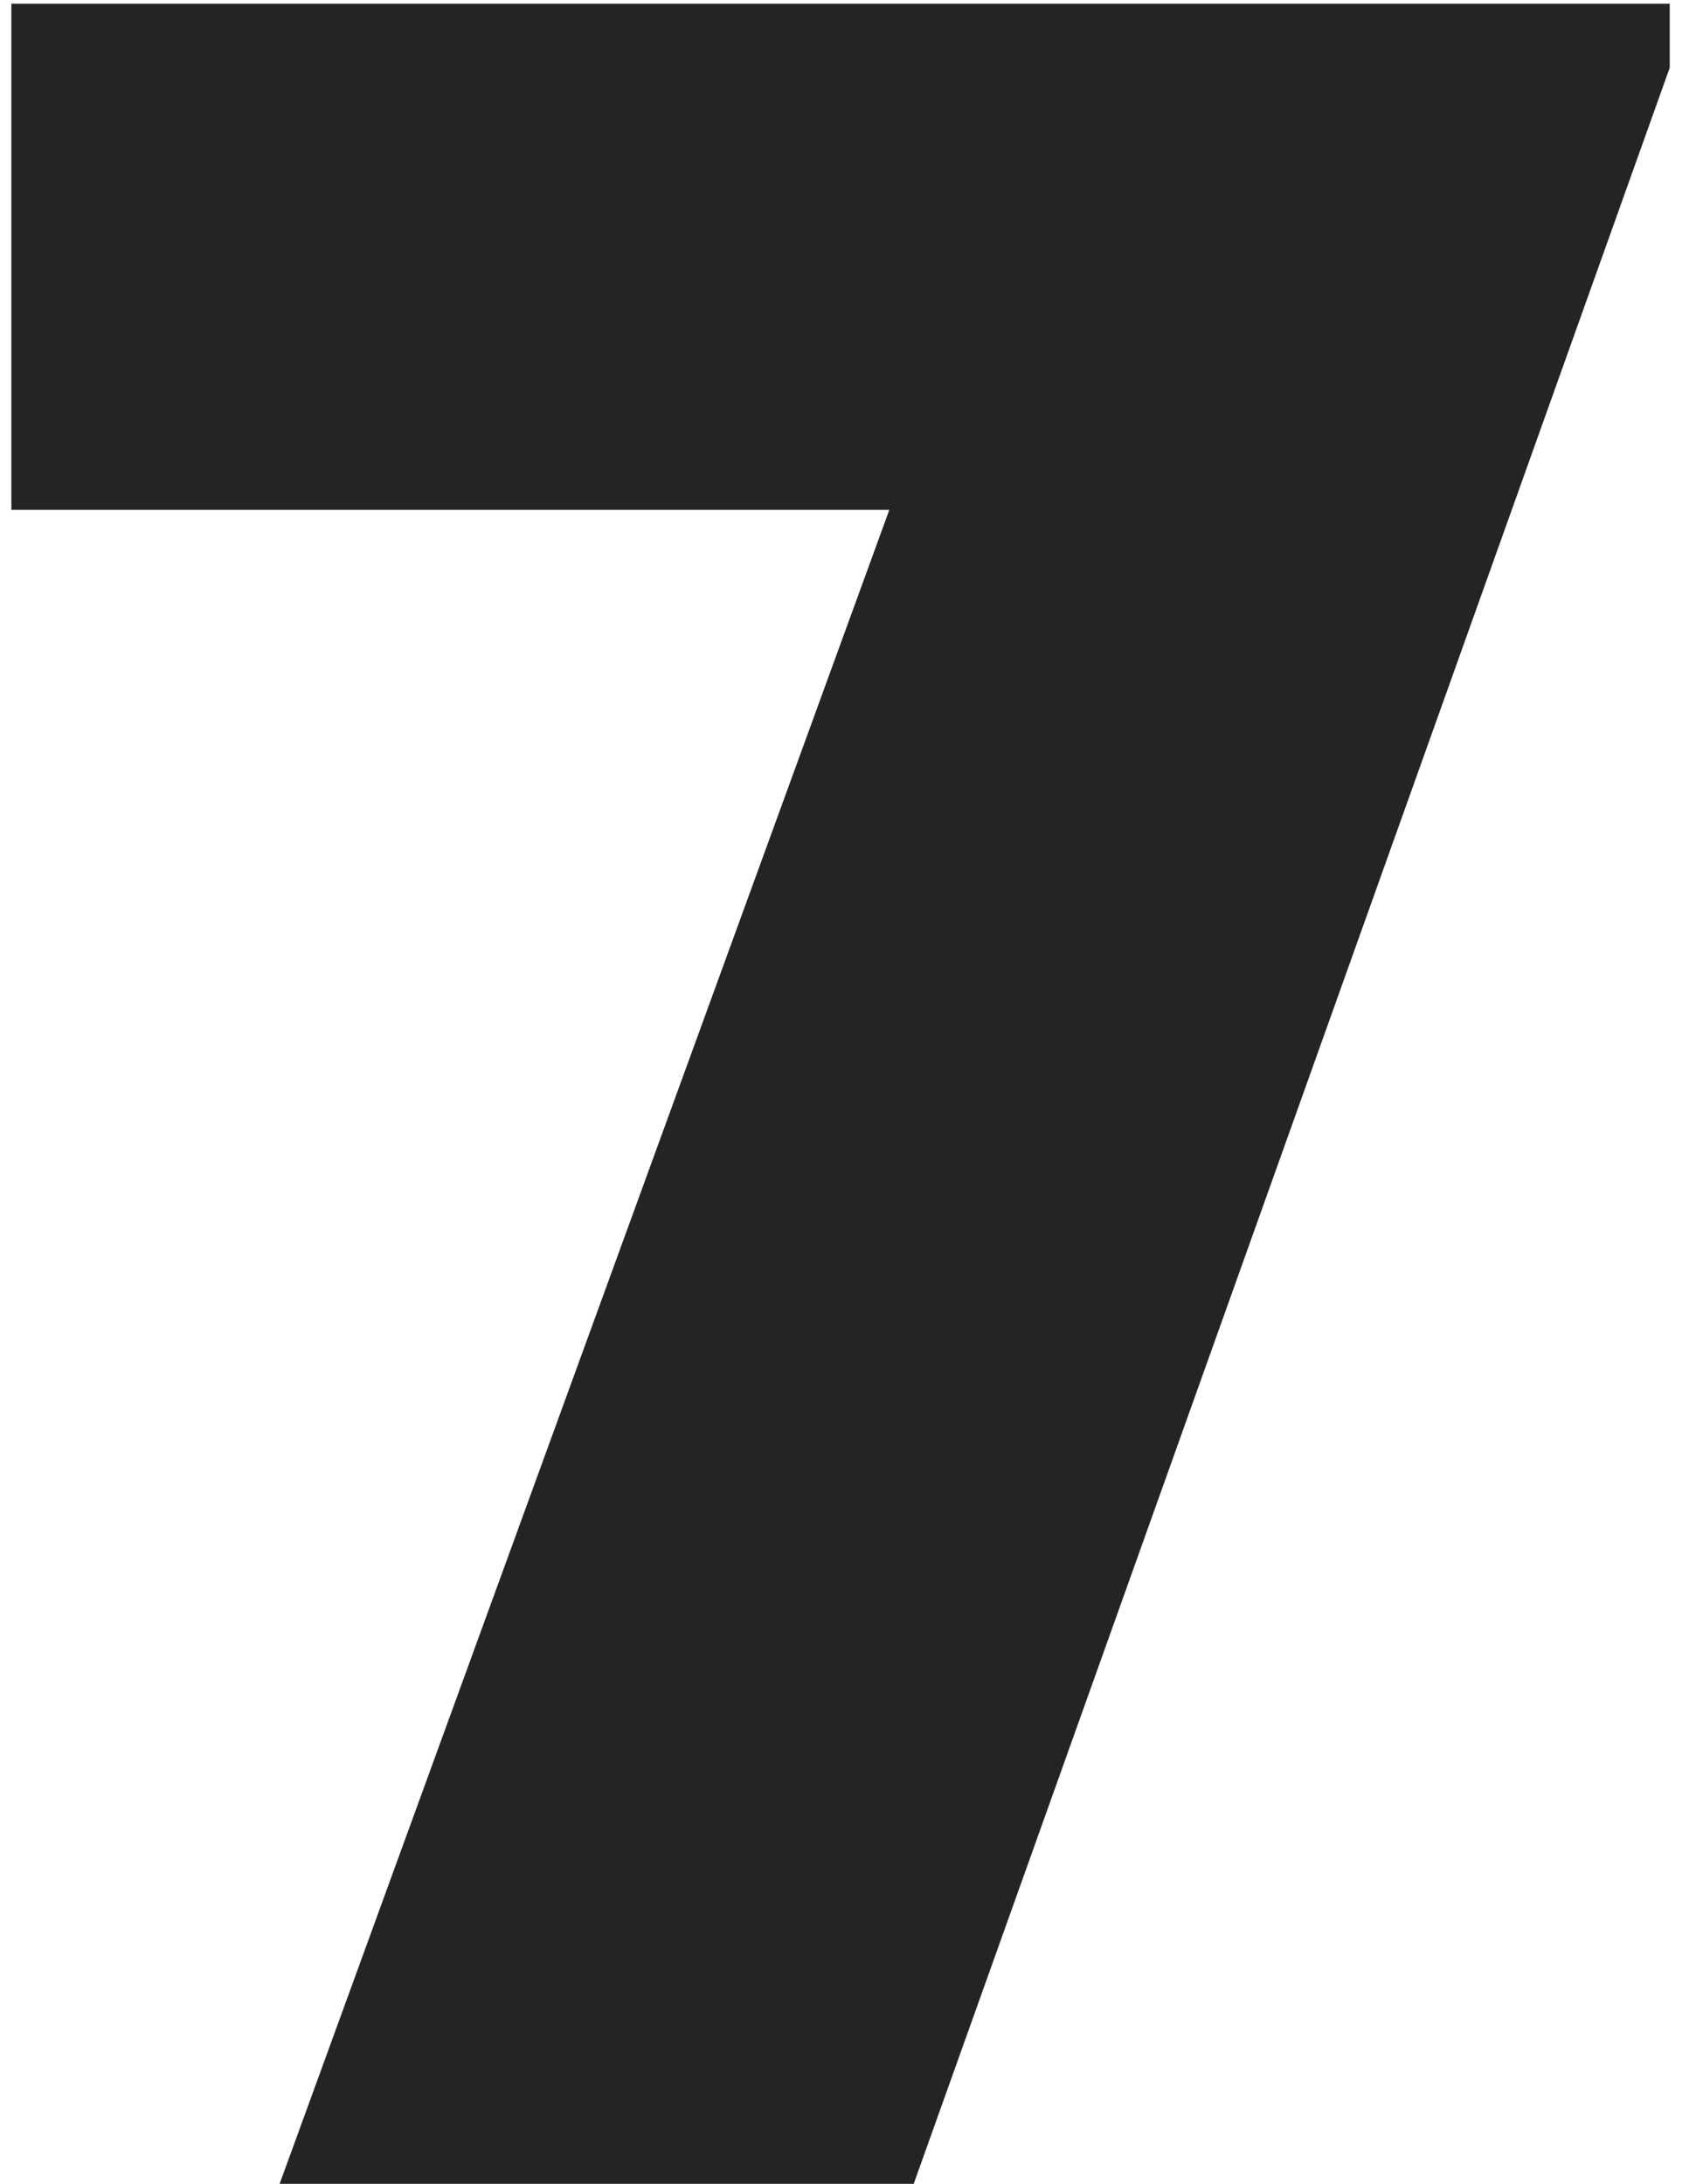 <?xml version="1.0" encoding="UTF-8"?> <svg xmlns="http://www.w3.org/2000/svg" width="82" height="106" viewBox="0 0 82 106" fill="none"> <path d="M13.576 106L43.176 24.748H0.552V0.18H81.064V3.288L44.36 106H13.576Z" fill="#242424"></path> </svg> 